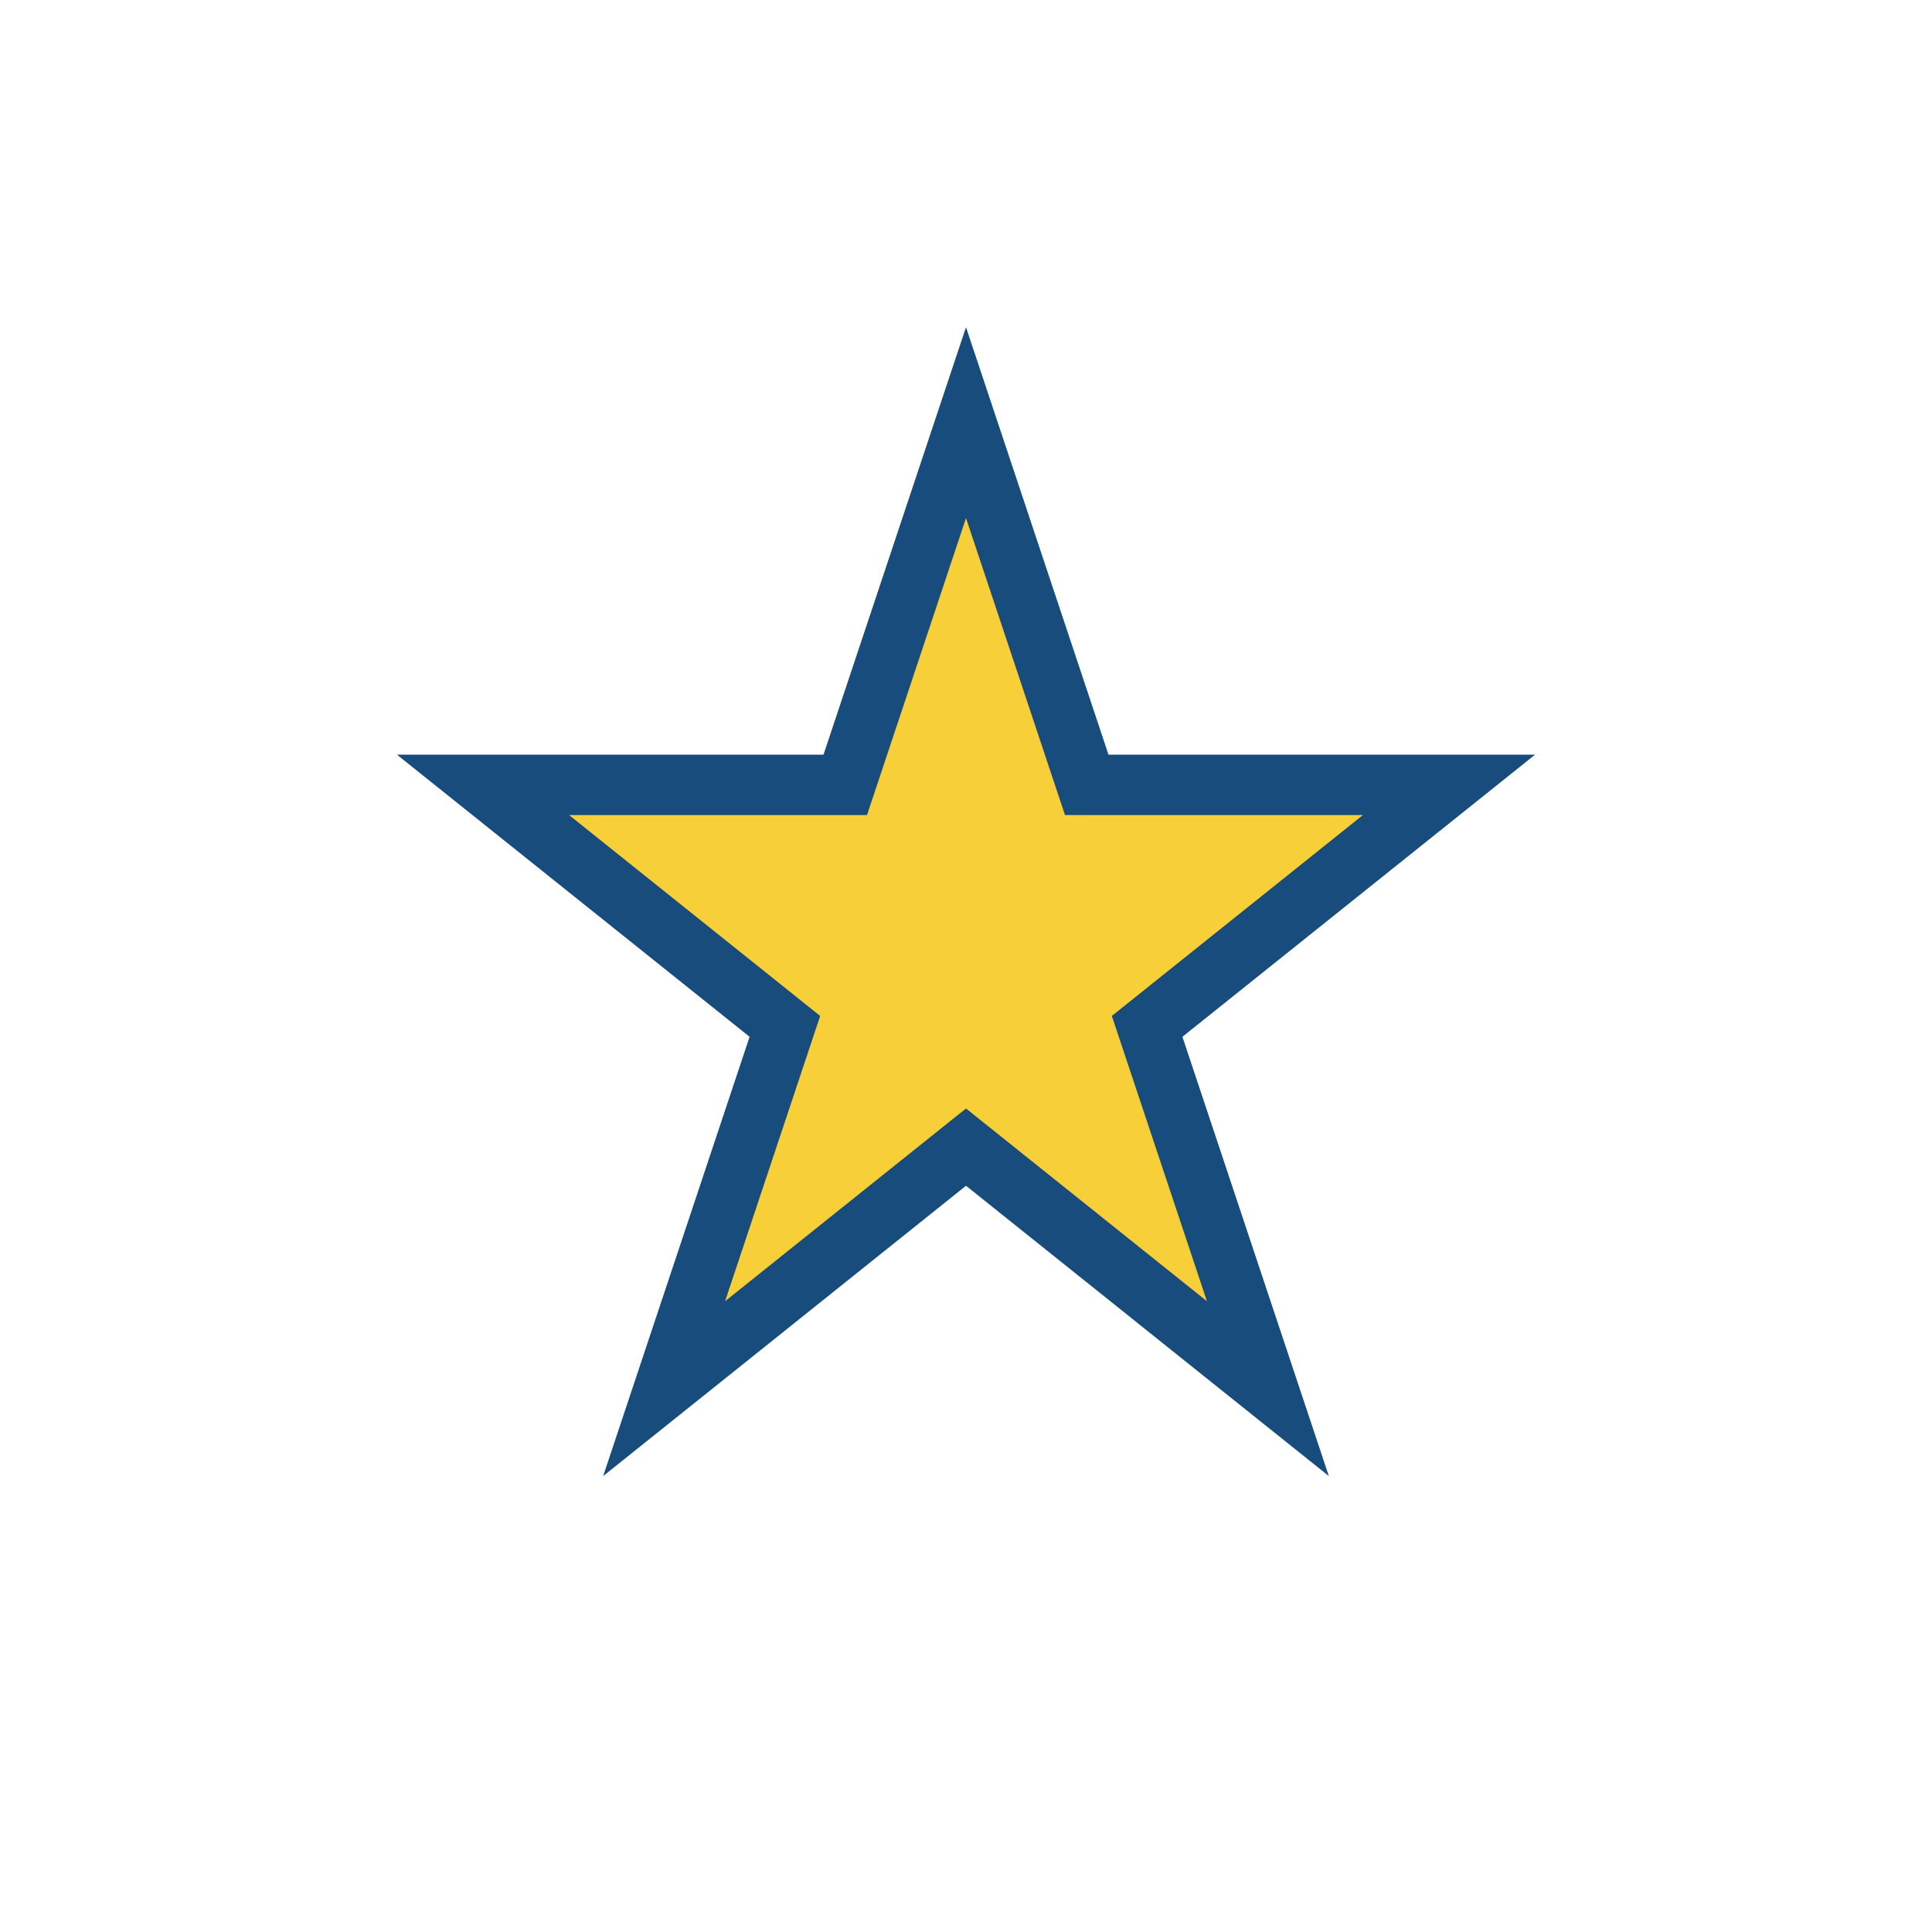 <?xml version="1.0" encoding="UTF-8"?>
<svg xmlns="http://www.w3.org/2000/svg" width="32" height="32" viewBox="0 0 32 32"><g fill="#F7CF38" stroke="#184C7C" stroke-width="1"><polygon points="16,7 18,13 24,13 19,17 21,23 16,19 11,23 13,17 8,13 14,13"/></g></svg>